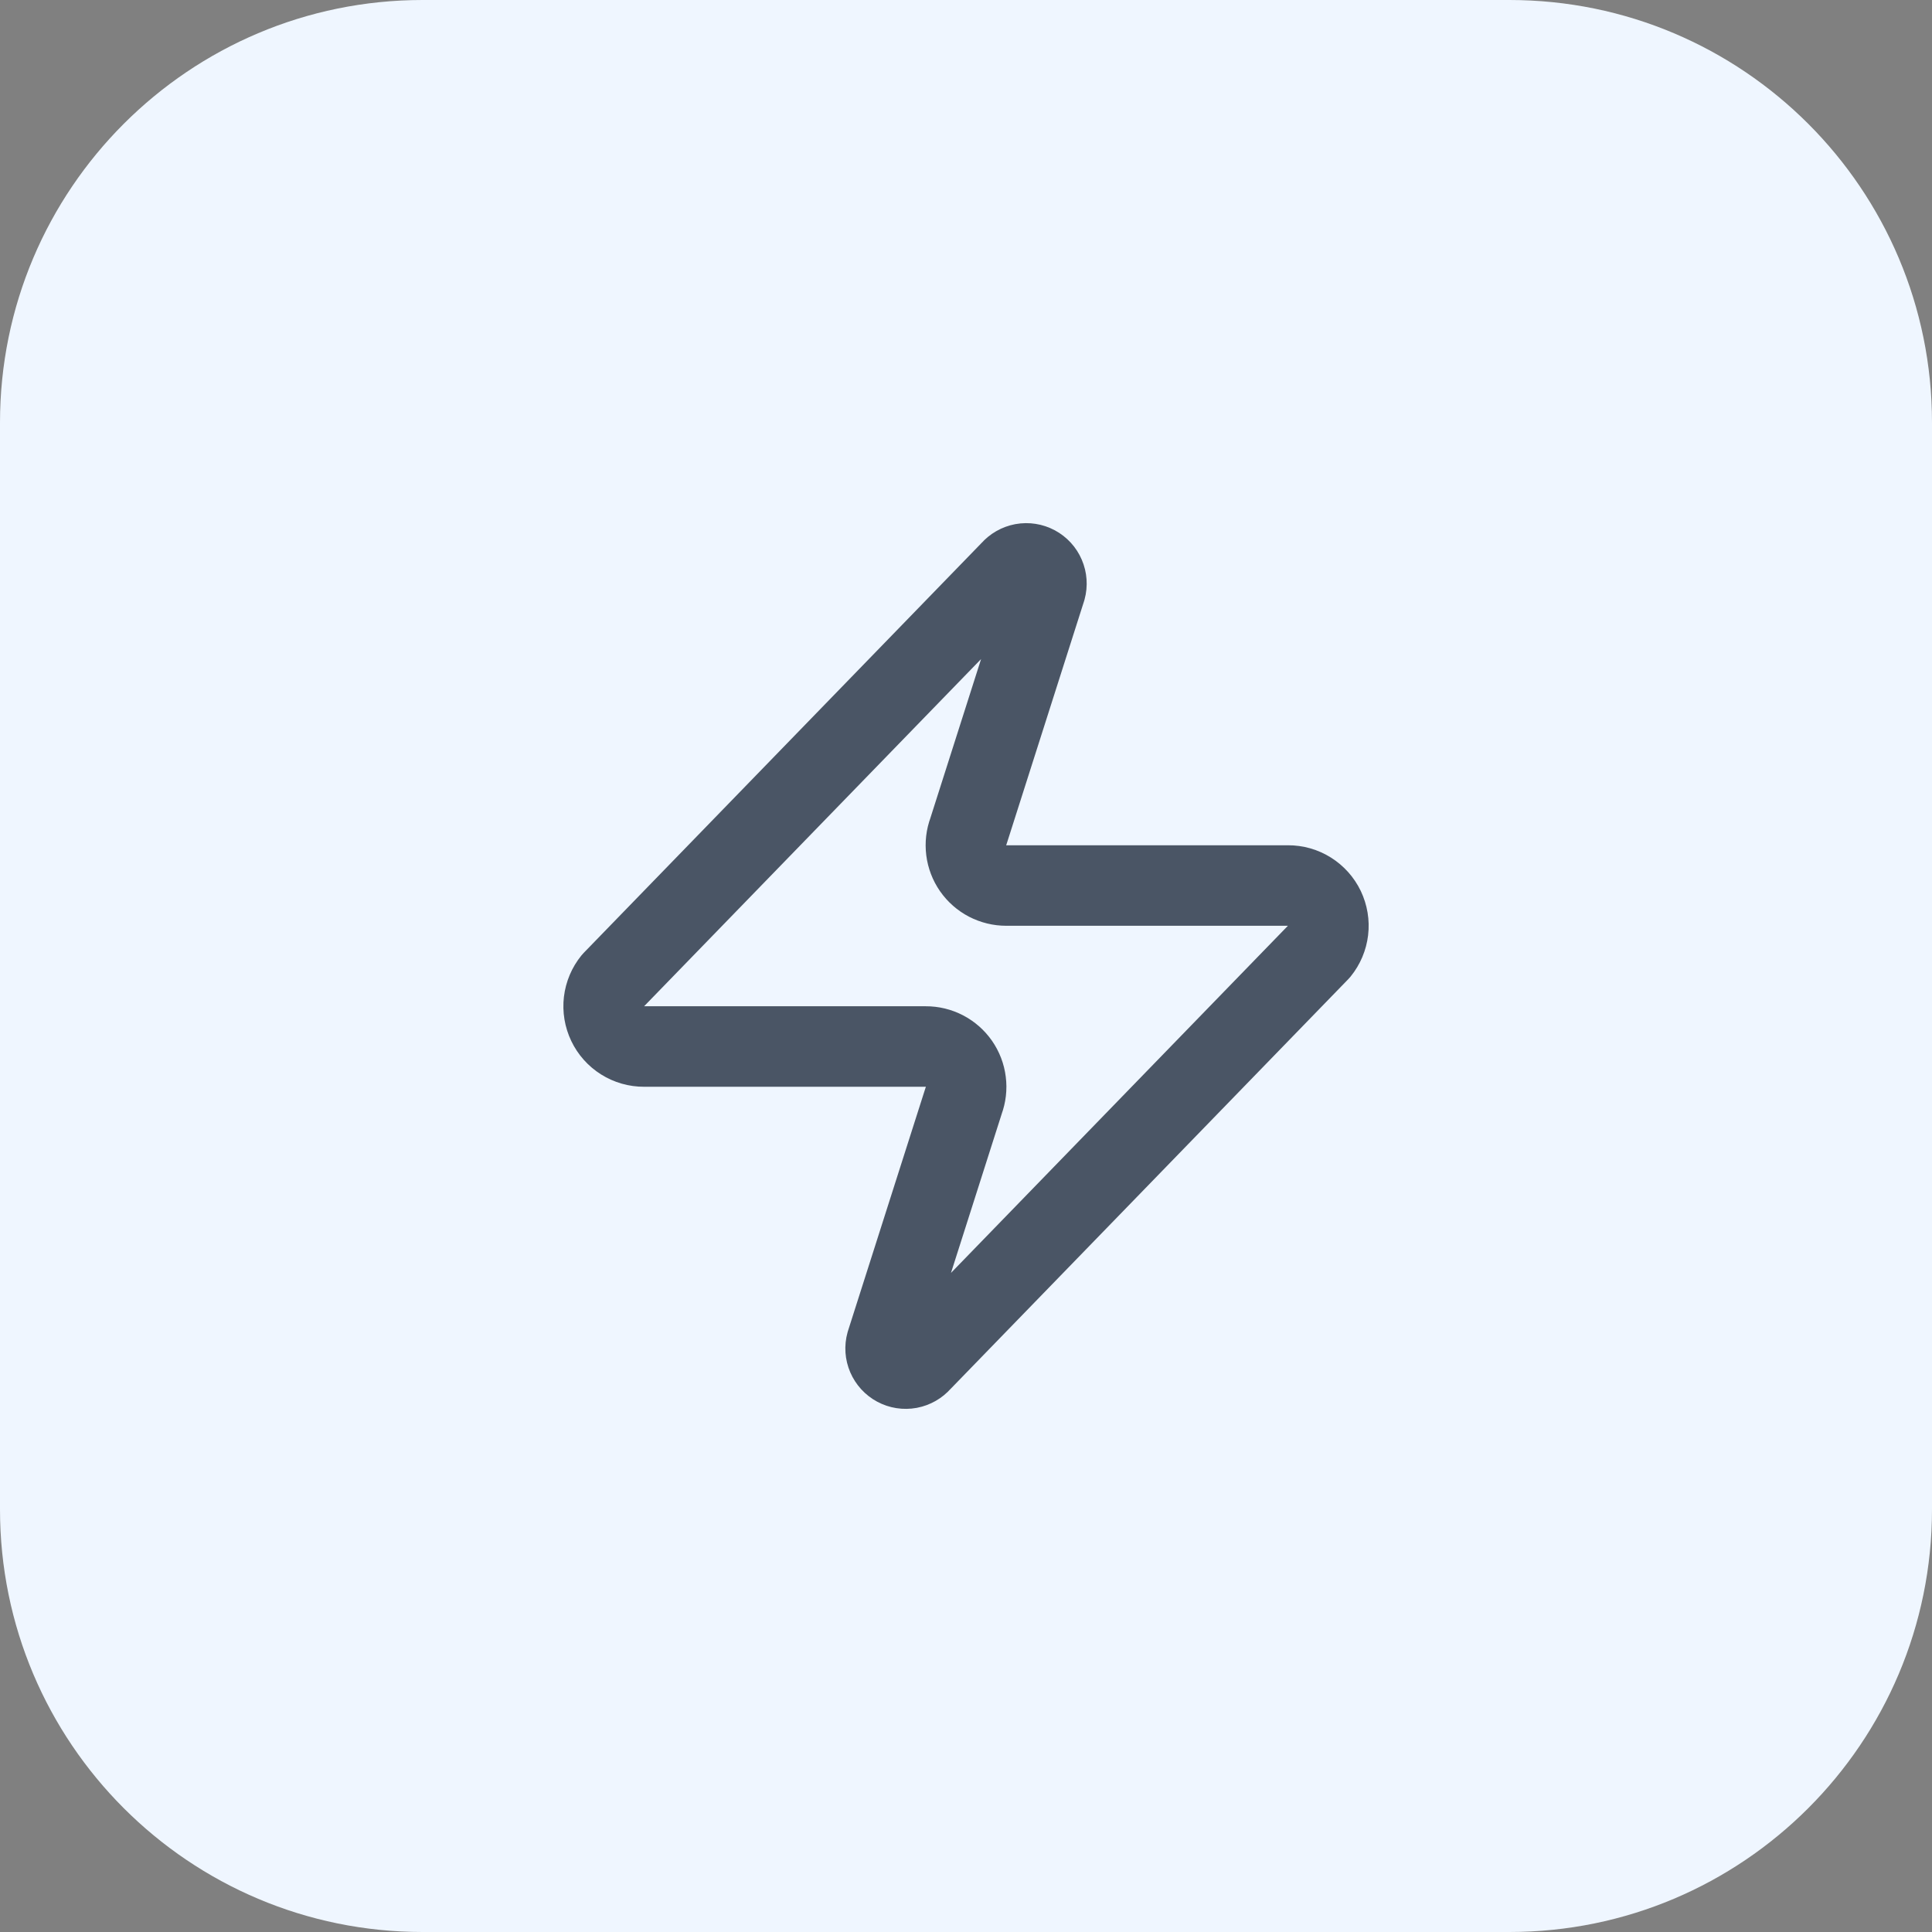 <svg width="64" height="64" viewBox="0 0 64 64" fill="none" xmlns="http://www.w3.org/2000/svg">
<rect x="0" y="0" width="64" height="64" fill="#808080" stroke="none"/>
<path d="M0 14C0 6.268 6.268 0 14 0H50C57.732 0 64 6.268 64 14V50C64 57.732 57.732 64 50 64H14C6.268 64 0 57.732 0 50V14Z" fill="#EFF6FF"/>
<path d="M21.334 34.667C21.082 34.668 20.834 34.597 20.621 34.463C20.407 34.329 20.236 34.137 20.127 33.909C20.018 33.681 19.976 33.428 20.005 33.177C20.035 32.926 20.135 32.689 20.294 32.493L33.494 18.893C33.593 18.779 33.728 18.702 33.877 18.674C34.025 18.647 34.179 18.671 34.312 18.742C34.446 18.814 34.551 18.928 34.61 19.067C34.67 19.206 34.681 19.361 34.641 19.507L32.081 27.534C32.005 27.735 31.98 27.953 32.007 28.167C32.034 28.381 32.112 28.585 32.235 28.762C32.359 28.939 32.523 29.084 32.714 29.183C32.906 29.282 33.118 29.334 33.334 29.334H42.667C42.92 29.333 43.167 29.403 43.381 29.538C43.594 29.672 43.766 29.864 43.875 30.091C43.983 30.319 44.026 30.573 43.996 30.823C43.966 31.074 43.866 31.311 43.707 31.507L30.507 45.107C30.408 45.221 30.273 45.298 30.125 45.326C29.976 45.353 29.822 45.33 29.689 45.258C29.556 45.187 29.451 45.072 29.391 44.933C29.331 44.794 29.32 44.639 29.361 44.493L31.921 36.467C31.996 36.265 32.022 36.047 31.994 35.834C31.968 35.62 31.889 35.415 31.766 35.238C31.643 35.061 31.478 34.917 31.287 34.817C31.096 34.718 30.883 34.666 30.667 34.667H21.334Z" stroke="#4A5565" stroke-width="2.667" stroke-linecap="round" stroke-linejoin="round"/>
</svg>
